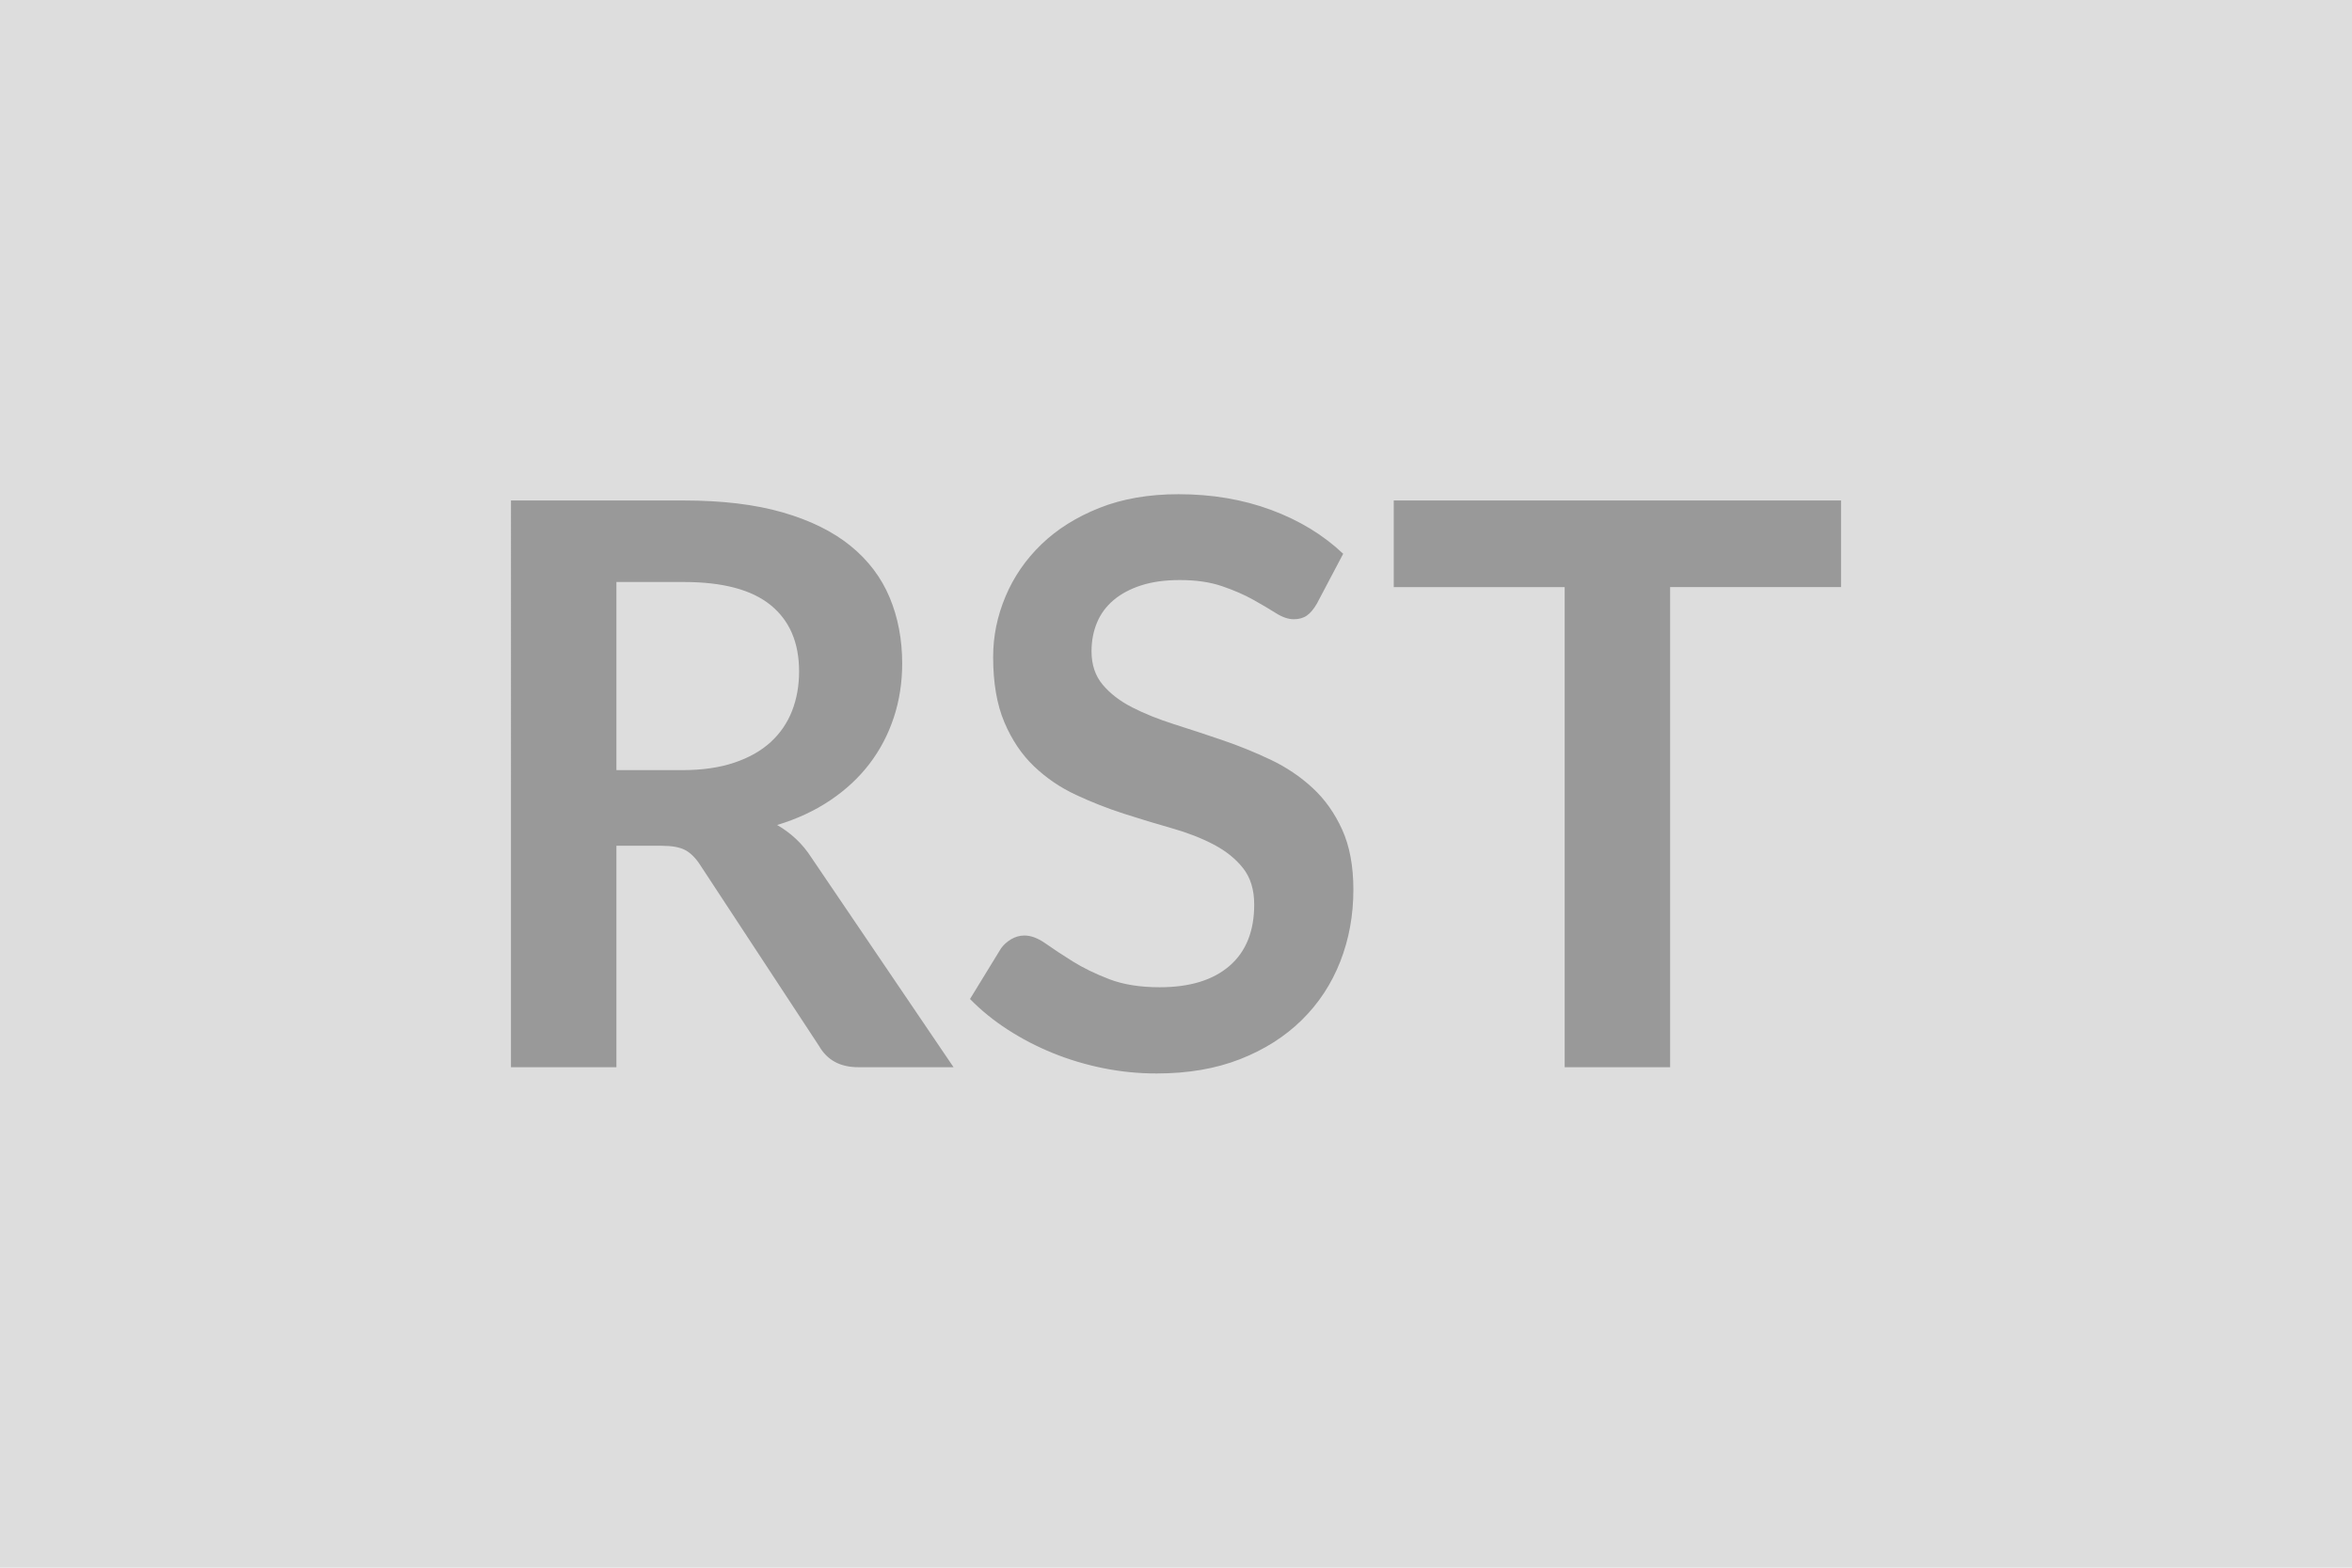 <?xml version="1.0" encoding="utf-8"?>
<svg xmlns="http://www.w3.org/2000/svg" width="600" height="400" viewBox="0 0 600 400">
  <rect width="100%" height="100%" fill="#DDDDDD"/>
  <path fill="#999999" d="M157.25 196.5h16.8q7.6 0 13.25-1.9t9.3-5.25 5.45-7.95 1.8-10.1q0-11-7.25-16.9t-22.15-5.9h-17.2zm49.8 22.4 36.2 53.4h-24.3q-6.9 0-10-5.4l-30.4-46.3q-1.7-2.6-3.75-3.7t-6.05-1.1h-11.5v56.5h-26.9V127.7h44.1q14.7 0 25.25 3.05t17.3 8.55 9.95 13.15 3.2 16.85q0 7.3-2.15 13.8t-6.2 11.8-10 9.3-13.55 6.3q2.6 1.5 4.8 3.55t4 4.85m135.6-77.6-6.7 12.7q-1.2 2.1-2.55 3.05t-3.35.95q-2.1 0-4.55-1.55t-5.85-3.45-7.95-3.45-10.75-1.55q-5.6 0-9.8 1.35t-7.05 3.75-4.25 5.75-1.4 7.35q0 5.1 2.85 8.5t7.55 5.8 10.7 4.3 12.3 4.05 12.3 5 10.7 7.2 7.55 10.65 2.85 15.3q0 9.8-3.35 18.35t-9.8 14.9-15.75 10-21.3 3.65q-6.9 0-13.6-1.35t-12.85-3.85-11.55-6-9.6-7.8l7.9-12.9q1-1.4 2.6-2.35t3.4-.95q2.5 0 5.4 2.05t6.9 4.55 9.35 4.55 12.85 2.05q11.5 0 17.8-5.45t6.3-15.65q0-5.7-2.85-9.3t-7.55-6.05-10.7-4.15-12.2-3.7-12.2-4.8-10.7-7.3-7.55-11.25-2.85-16.65q0-7.9 3.15-15.4t9.15-13.3 14.8-9.3 20.2-3.5q12.8 0 23.6 4t18.4 11.2m127-13.6v22.1h-43.6v122.5h-26.9V149.8h-43.6v-22.1z"/>
</svg>